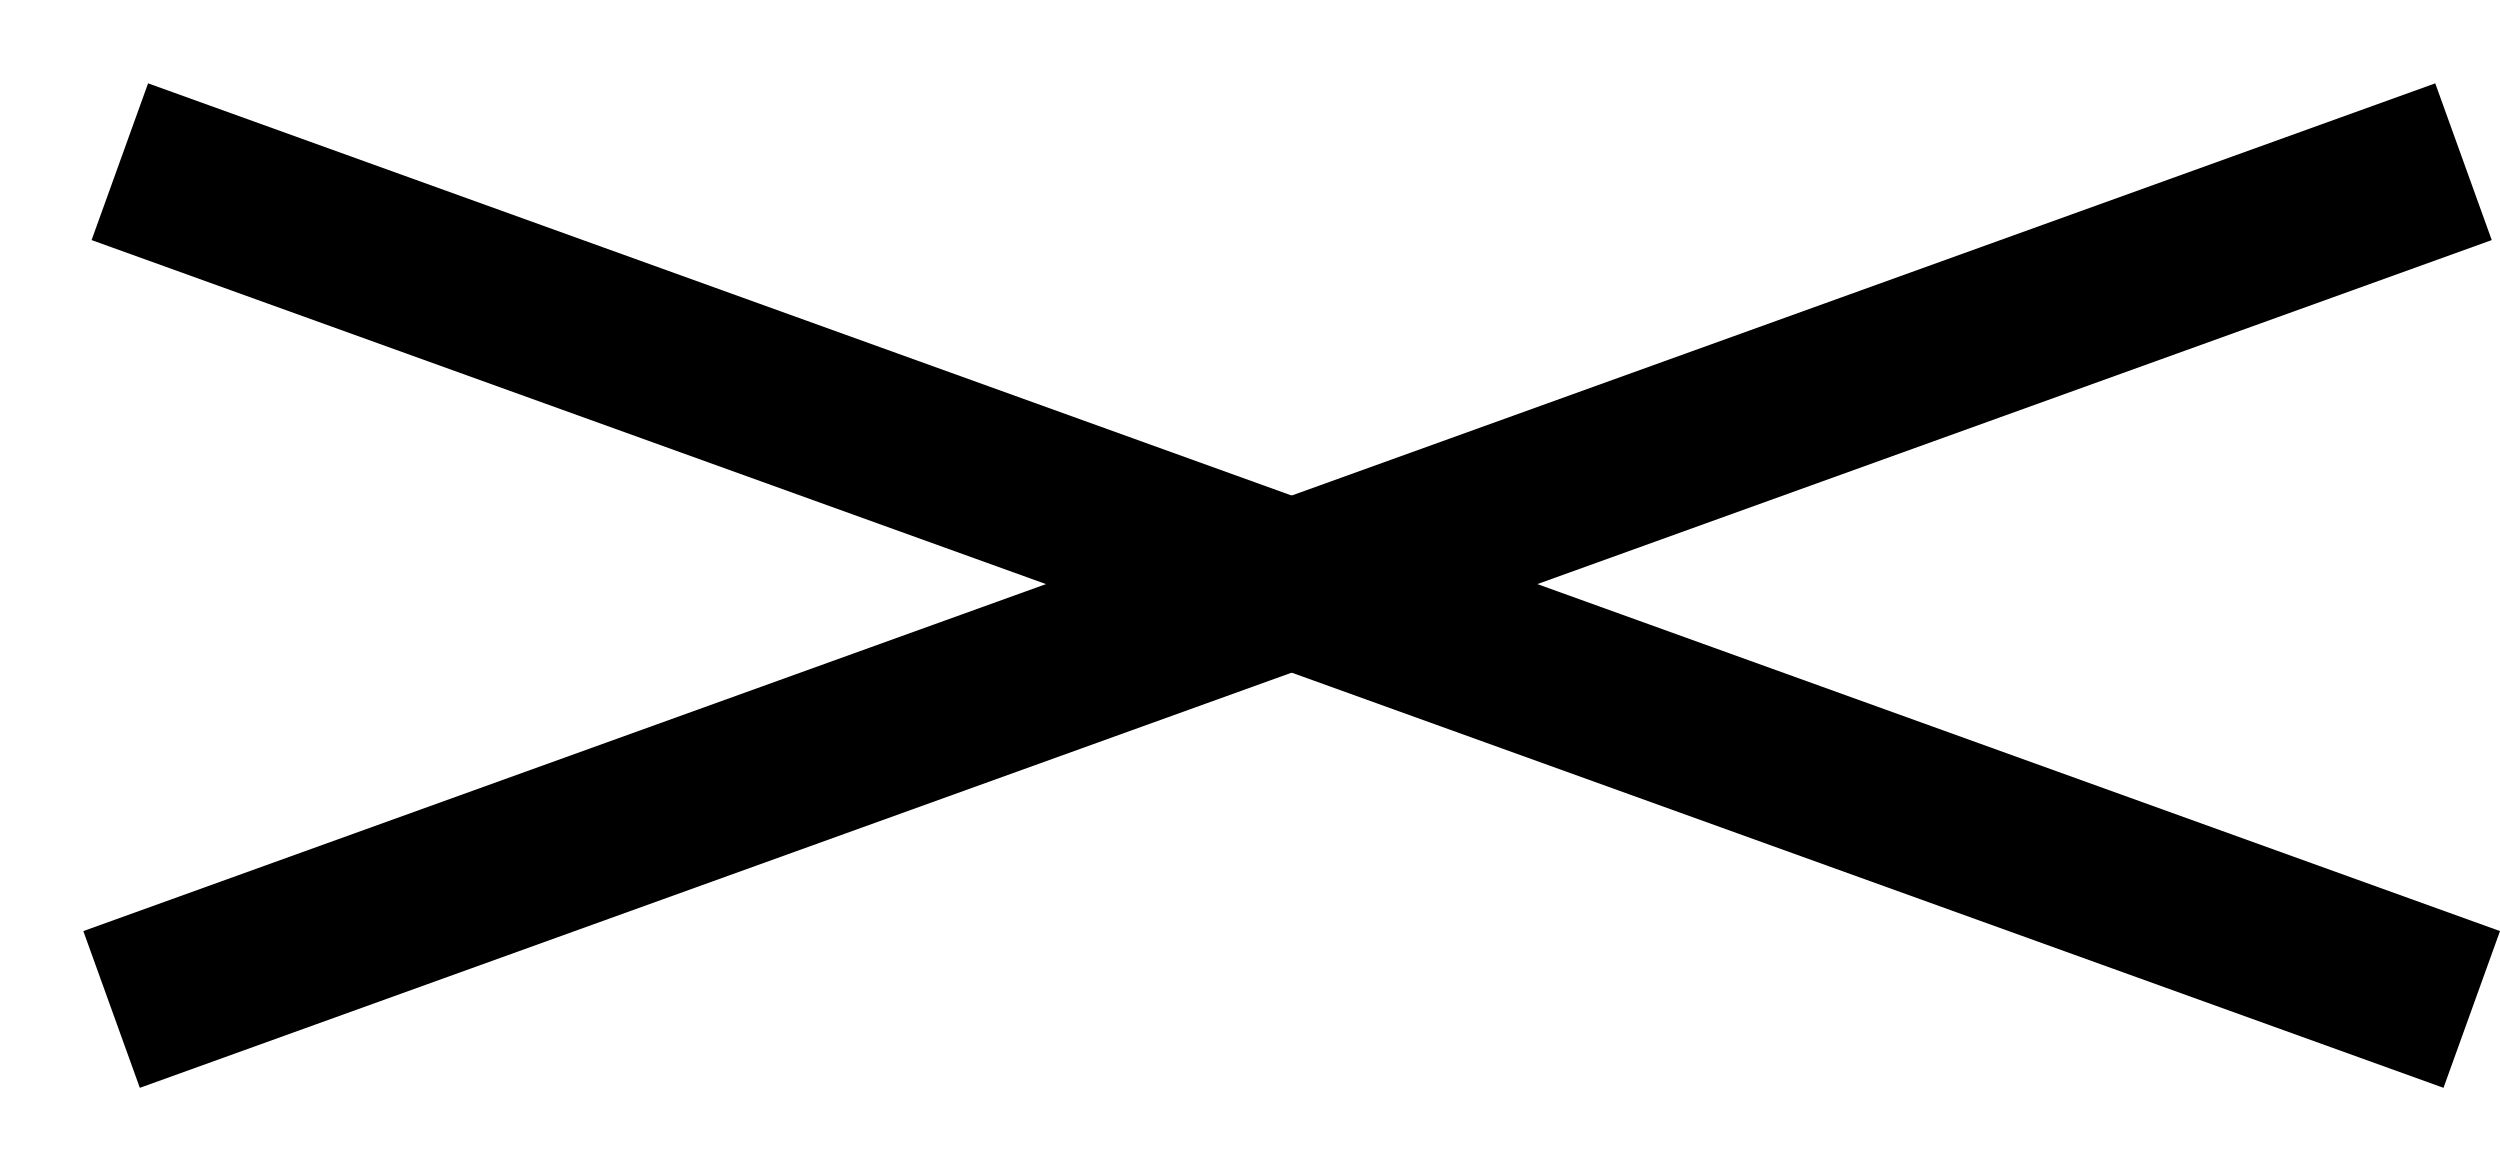 <?xml version="1.0" encoding="UTF-8"?> <svg xmlns="http://www.w3.org/2000/svg" width="30" height="14" viewBox="0 0 30 14" fill="none"><path d="M29.223 1L1 11.173L1.678 13.054L29.901 2.881L29.223 1Z" fill="black"></path><path d="M1.777 1L30 11.173L29.322 13.054L1.099 2.881L1.777 1Z" fill="black"></path></svg> 